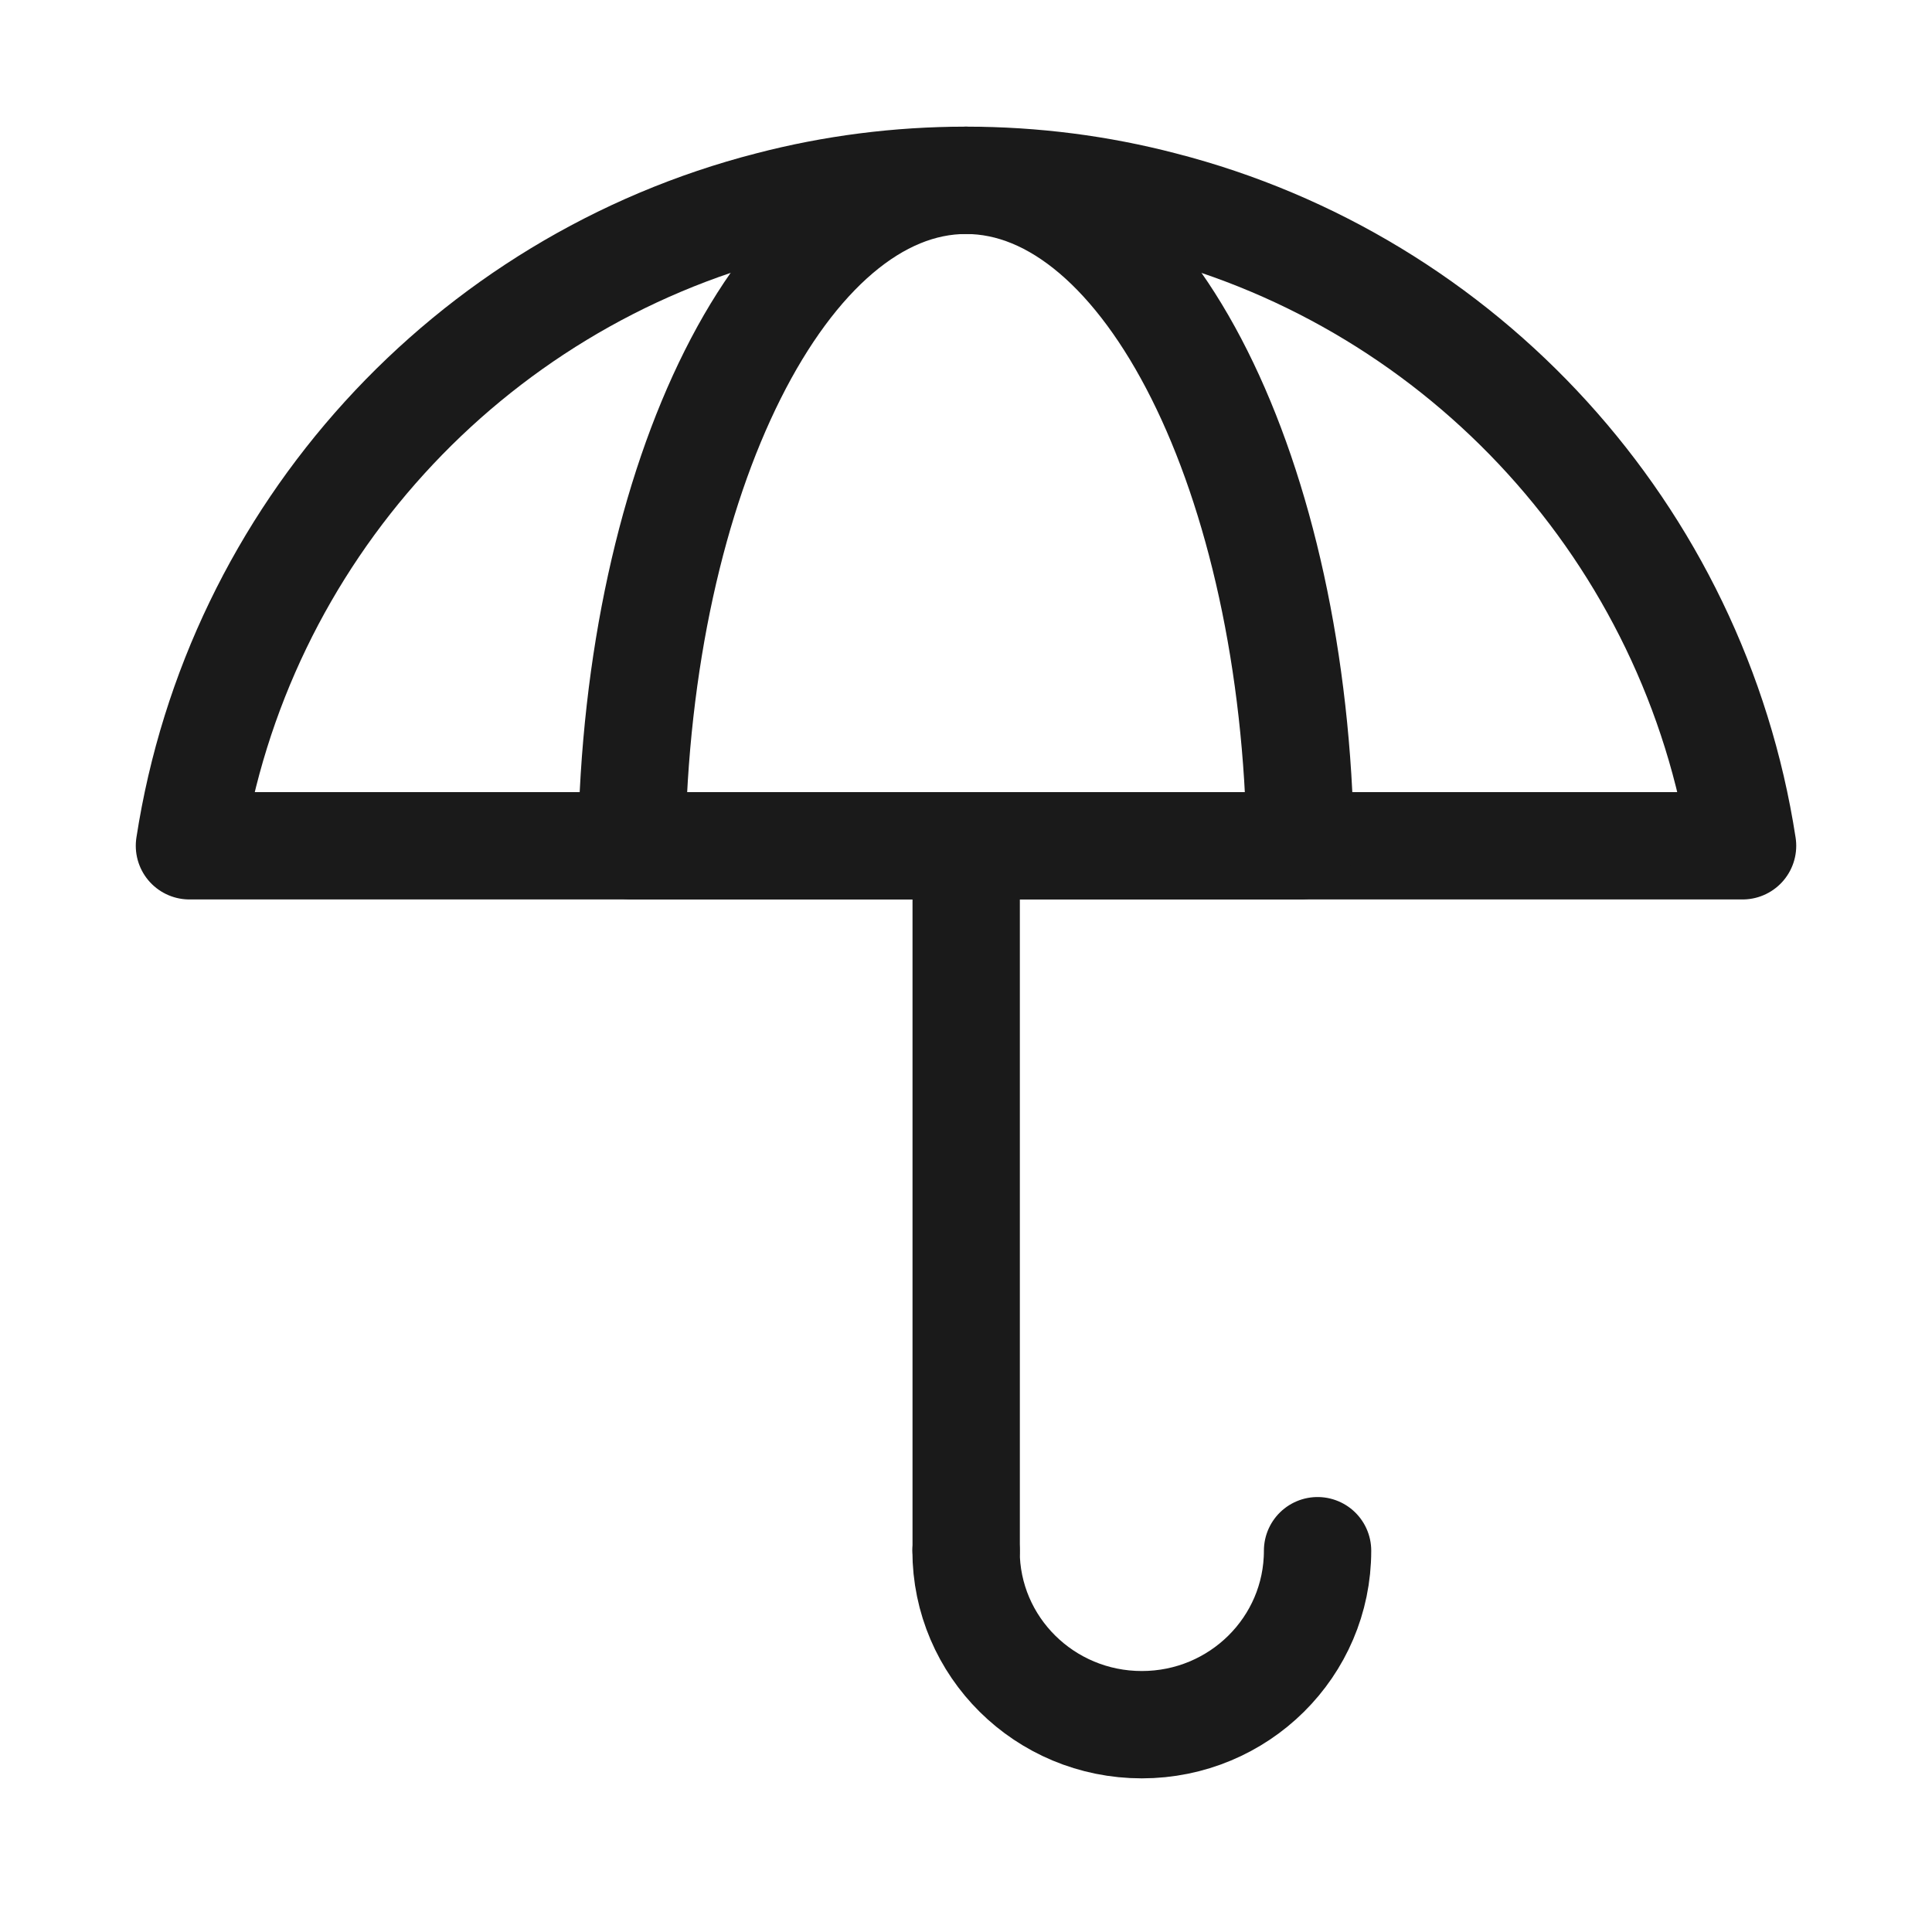 <?xml version="1.0" encoding="UTF-8"?>
<svg id="Paraply" xmlns="http://www.w3.org/2000/svg" viewBox="0 0 72 72">
  <defs>
    <style>
      .cls-1 {
        fill: none;
        stroke: #1a1a1a;
        stroke-linecap: round;
        stroke-linejoin: round;
        stroke-width: 4px;
      }
    </style>
  </defs>
  <g>
    <path class="cls-1" d="M64.94,31.52H7.06c1.79-11.62,10.4-20.99,21.63-23.87,2.34-.61,4.79-.93,7.31-.93s4.97.32,7.31.93c11.23,2.88,19.84,12.25,21.63,23.87Z"/>
    <g>
      <path class="cls-1" d="M36.002,57.79c0,3.584,2.93,6.484,6.55,6.484s6.55-2.901,6.55-6.484"/>
      <line class="cls-1" x1="36.007" y1="57.79" x2="36.007" y2="32.069"/>
    </g>
  </g>
  <path class="cls-1" d="M48.46,31.52h-24.92c.19-13.76,5.7-24.8,12.46-24.8,6.77,0,12.27,11.04,12.46,24.8Z"/>
</svg>